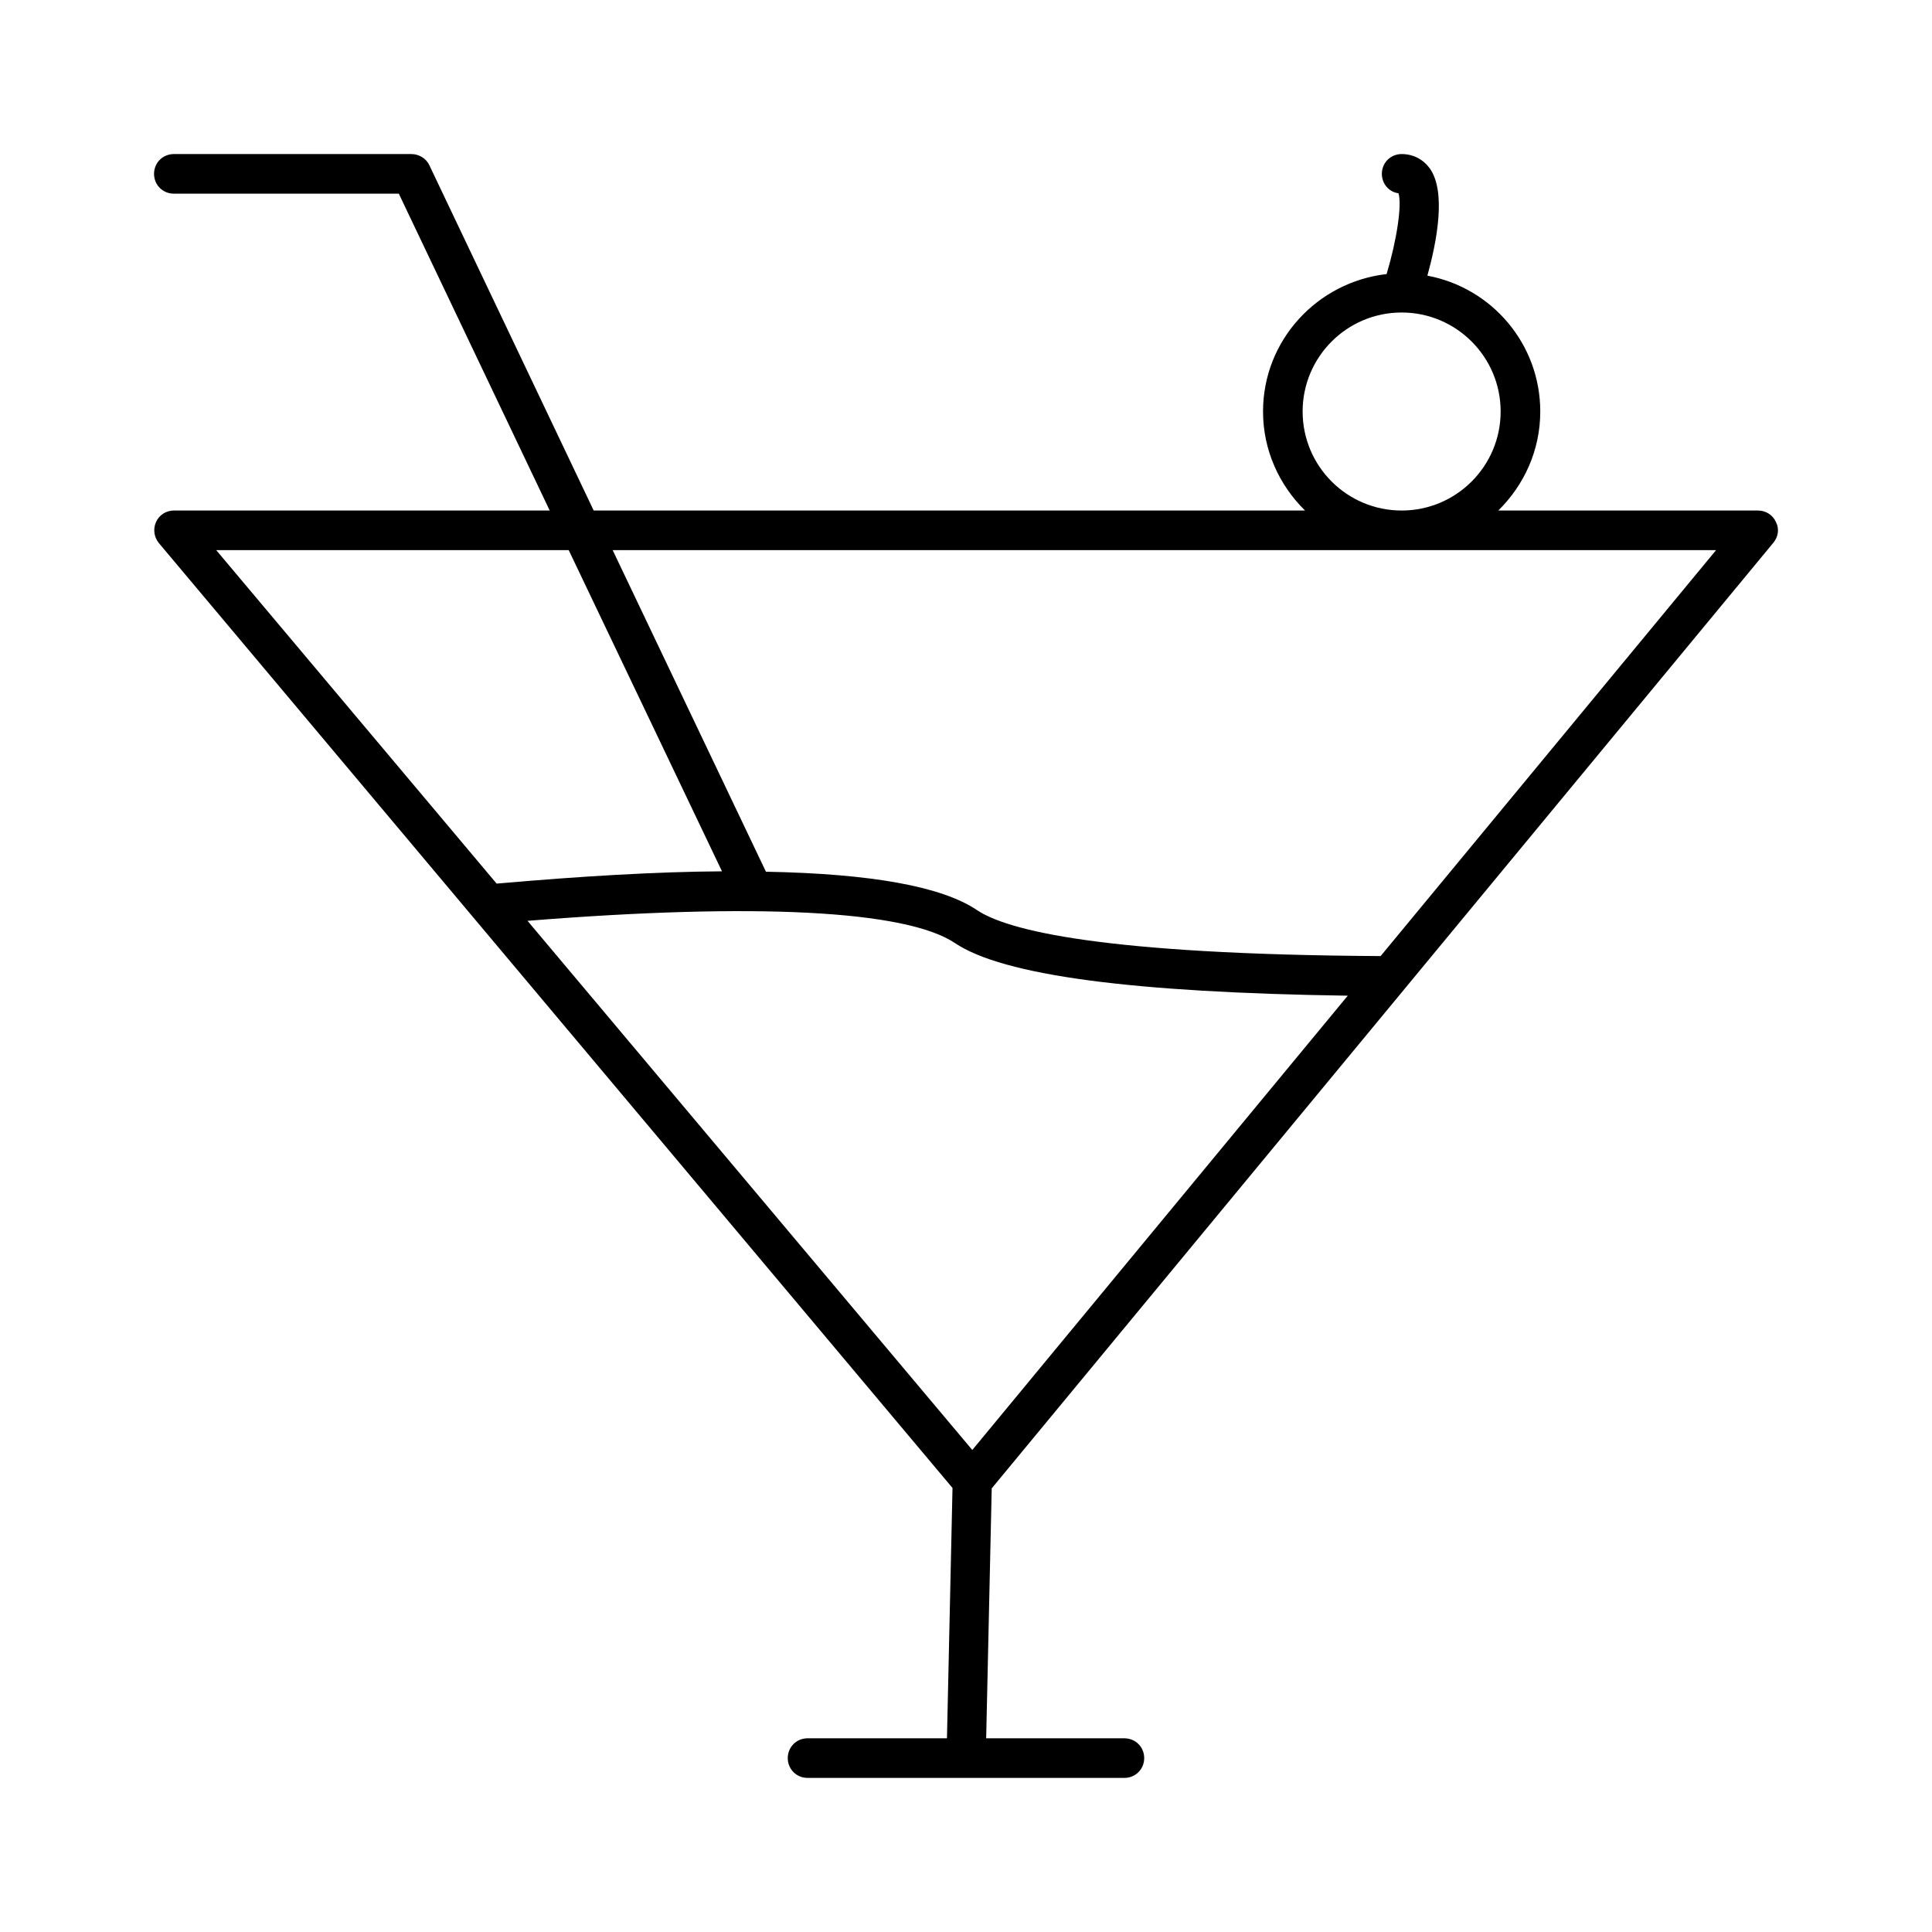 <?xml version="1.0" encoding="UTF-8"?>
<!-- Uploaded to: SVG Repo, www.svgrepo.com, Generator: SVG Repo Mixer Tools -->
<svg fill="#000000" width="800px" height="800px" version="1.1" viewBox="144 144 512 512" xmlns="http://www.w3.org/2000/svg">
 <path d="m614.64 282.34c-0.84-1.891-2.731-3.043-4.723-3.043h-68.855c6.824-6.719 11.125-15.953 11.125-26.238 0-17.949-12.91-32.852-29.914-36 2.519-9.133 5.039-22.25 0.629-28.445-1.781-2.418-4.402-3.785-7.449-3.785-2.938 0-5.246 2.309-5.246 5.246 0 2.625 1.891 4.828 4.41 5.144 0.945 3.043-0.418 12.281-3.148 21.41-18.371 2.102-32.75 17.531-32.75 36.426 0 10.285 4.305 19.523 11.125 26.238h-188.51l-43.559-91.527c-0.84-1.781-2.731-2.938-4.723-2.938h-62.977c-2.938 0-5.25 2.312-5.25 5.25s2.312 5.246 5.25 5.246h59.617l39.988 83.969h-99.605c-1.996 0-3.883 1.156-4.723 3.043-0.84 1.891-0.523 3.988 0.734 5.562l210.34 250.43-1.469 66.336-36.945 0.004c-2.938 0-5.246 2.309-5.246 5.246s2.309 5.246 5.246 5.246h41.879 0.105 41.984c2.938 0 5.246-2.309 5.246-5.246s-2.309-5.246-5.246-5.246h-36.633l1.469-66.23 207.09-250.54c1.367-1.574 1.68-3.781 0.734-5.562zm-125.43-29.285c0-14.484 11.754-26.238 26.238-26.238s26.238 11.754 26.238 26.238c0 14.484-11.754 26.238-26.238 26.238s-26.238-11.754-26.238-26.238zm-287.91 36.734h93.414l40.621 85.121c-17.109 0.105-36.945 1.258-59.723 3.254zm200.37 238.47-117.87-140.23c60.141-4.828 100.24-2.832 113.25 5.879 12.805 8.605 47.023 13.121 104.12 13.961zm108.21-130.89c-73.785-0.418-98.977-6.824-106.95-12.176-9.34-6.297-28.129-9.656-55.945-10.18l-40.621-85.227h292.42z"/>
</svg>